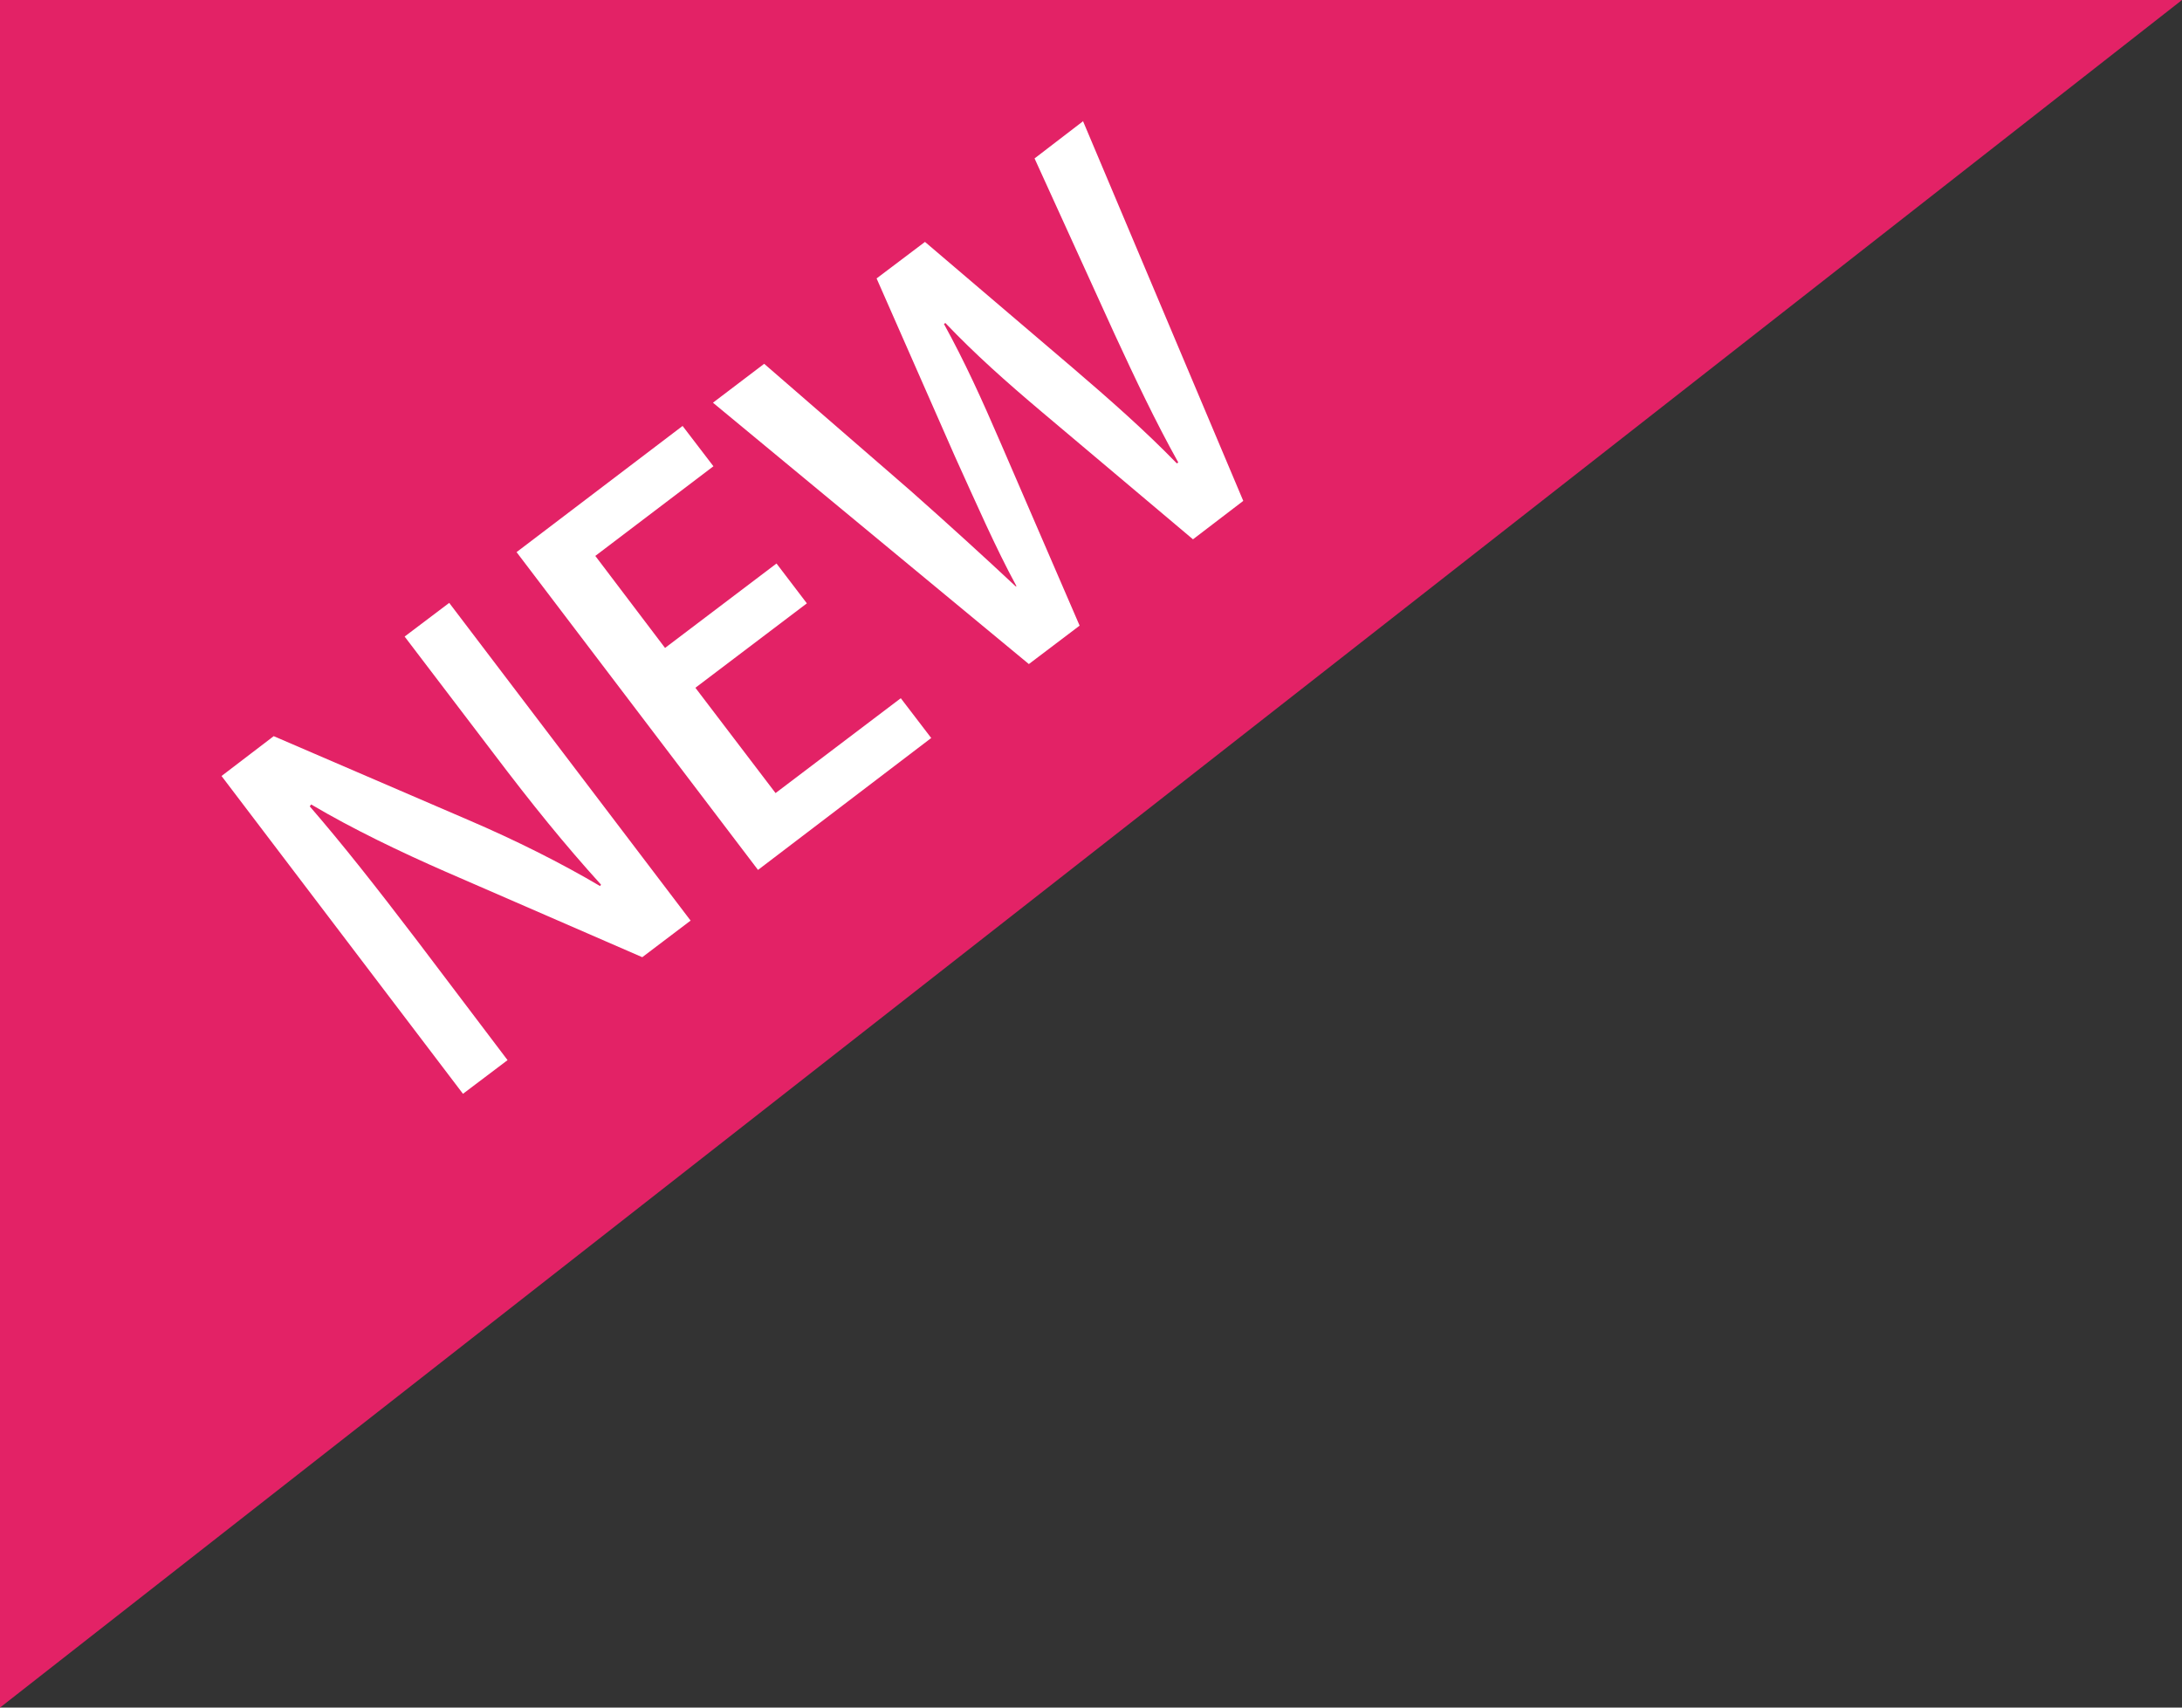 <?xml version="1.0" encoding="UTF-8"?>
<svg id="_レイヤー_2" data-name="レイヤー 2" xmlns="http://www.w3.org/2000/svg" viewBox="0 0 46 36">
  <rect x="0" y="0" width="46" height="36" fill="#333333" stroke="none"/>
  <defs>
    <style>
      .cls-1 {
        fill: #fff;
      }

      .cls-2 {
        fill: #e32266;
      }
    </style>
  </defs>
  <polygon class="cls-2" points="0 36 0 0 46 0 0 36"/>
  <g>
    <path class="cls-1" d="m14.57,19.4l-1.03.78-4.14-1.8c-.96-.42-1.96-.9-2.84-1.42l-.03.04c.7.81,1.37,1.66,2.27,2.84l1.9,2.51-.94.71-5.09-6.7,1.1-.84,4.11,1.77c.98.42,1.94.9,2.77,1.39l.02-.03c-.77-.85-1.45-1.69-2.26-2.76l-1.88-2.47.94-.71,5.09,6.7Z"/>
    <path class="cls-1" d="m19.63,15.56l-3.65,2.78-5.09-6.7,3.5-2.66.65.85-2.49,1.89,1.47,1.94,2.35-1.78.64.84-2.35,1.78,1.69,2.22,2.64-2,.65.85Z"/>
    <path class="cls-1" d="m22.83,2.55l3.38,8.01-1.06.81-3.18-2.68c-.77-.65-1.41-1.22-2.04-1.88l-.03.02c.44.8.79,1.57,1.2,2.52l1.66,3.84-1.07.81-6.66-5.51,1.08-.82,3.09,2.68c.79.7,1.57,1.41,2.21,2.01h.02c-.44-.81-.85-1.75-1.3-2.74l-1.65-3.75,1.02-.77,3.12,2.66c.77.66,1.51,1.31,2.19,2.01l.03-.02c-.49-.88-.9-1.75-1.34-2.7l-1.69-3.71,1.03-.79Z"/>
  </g>
</svg>